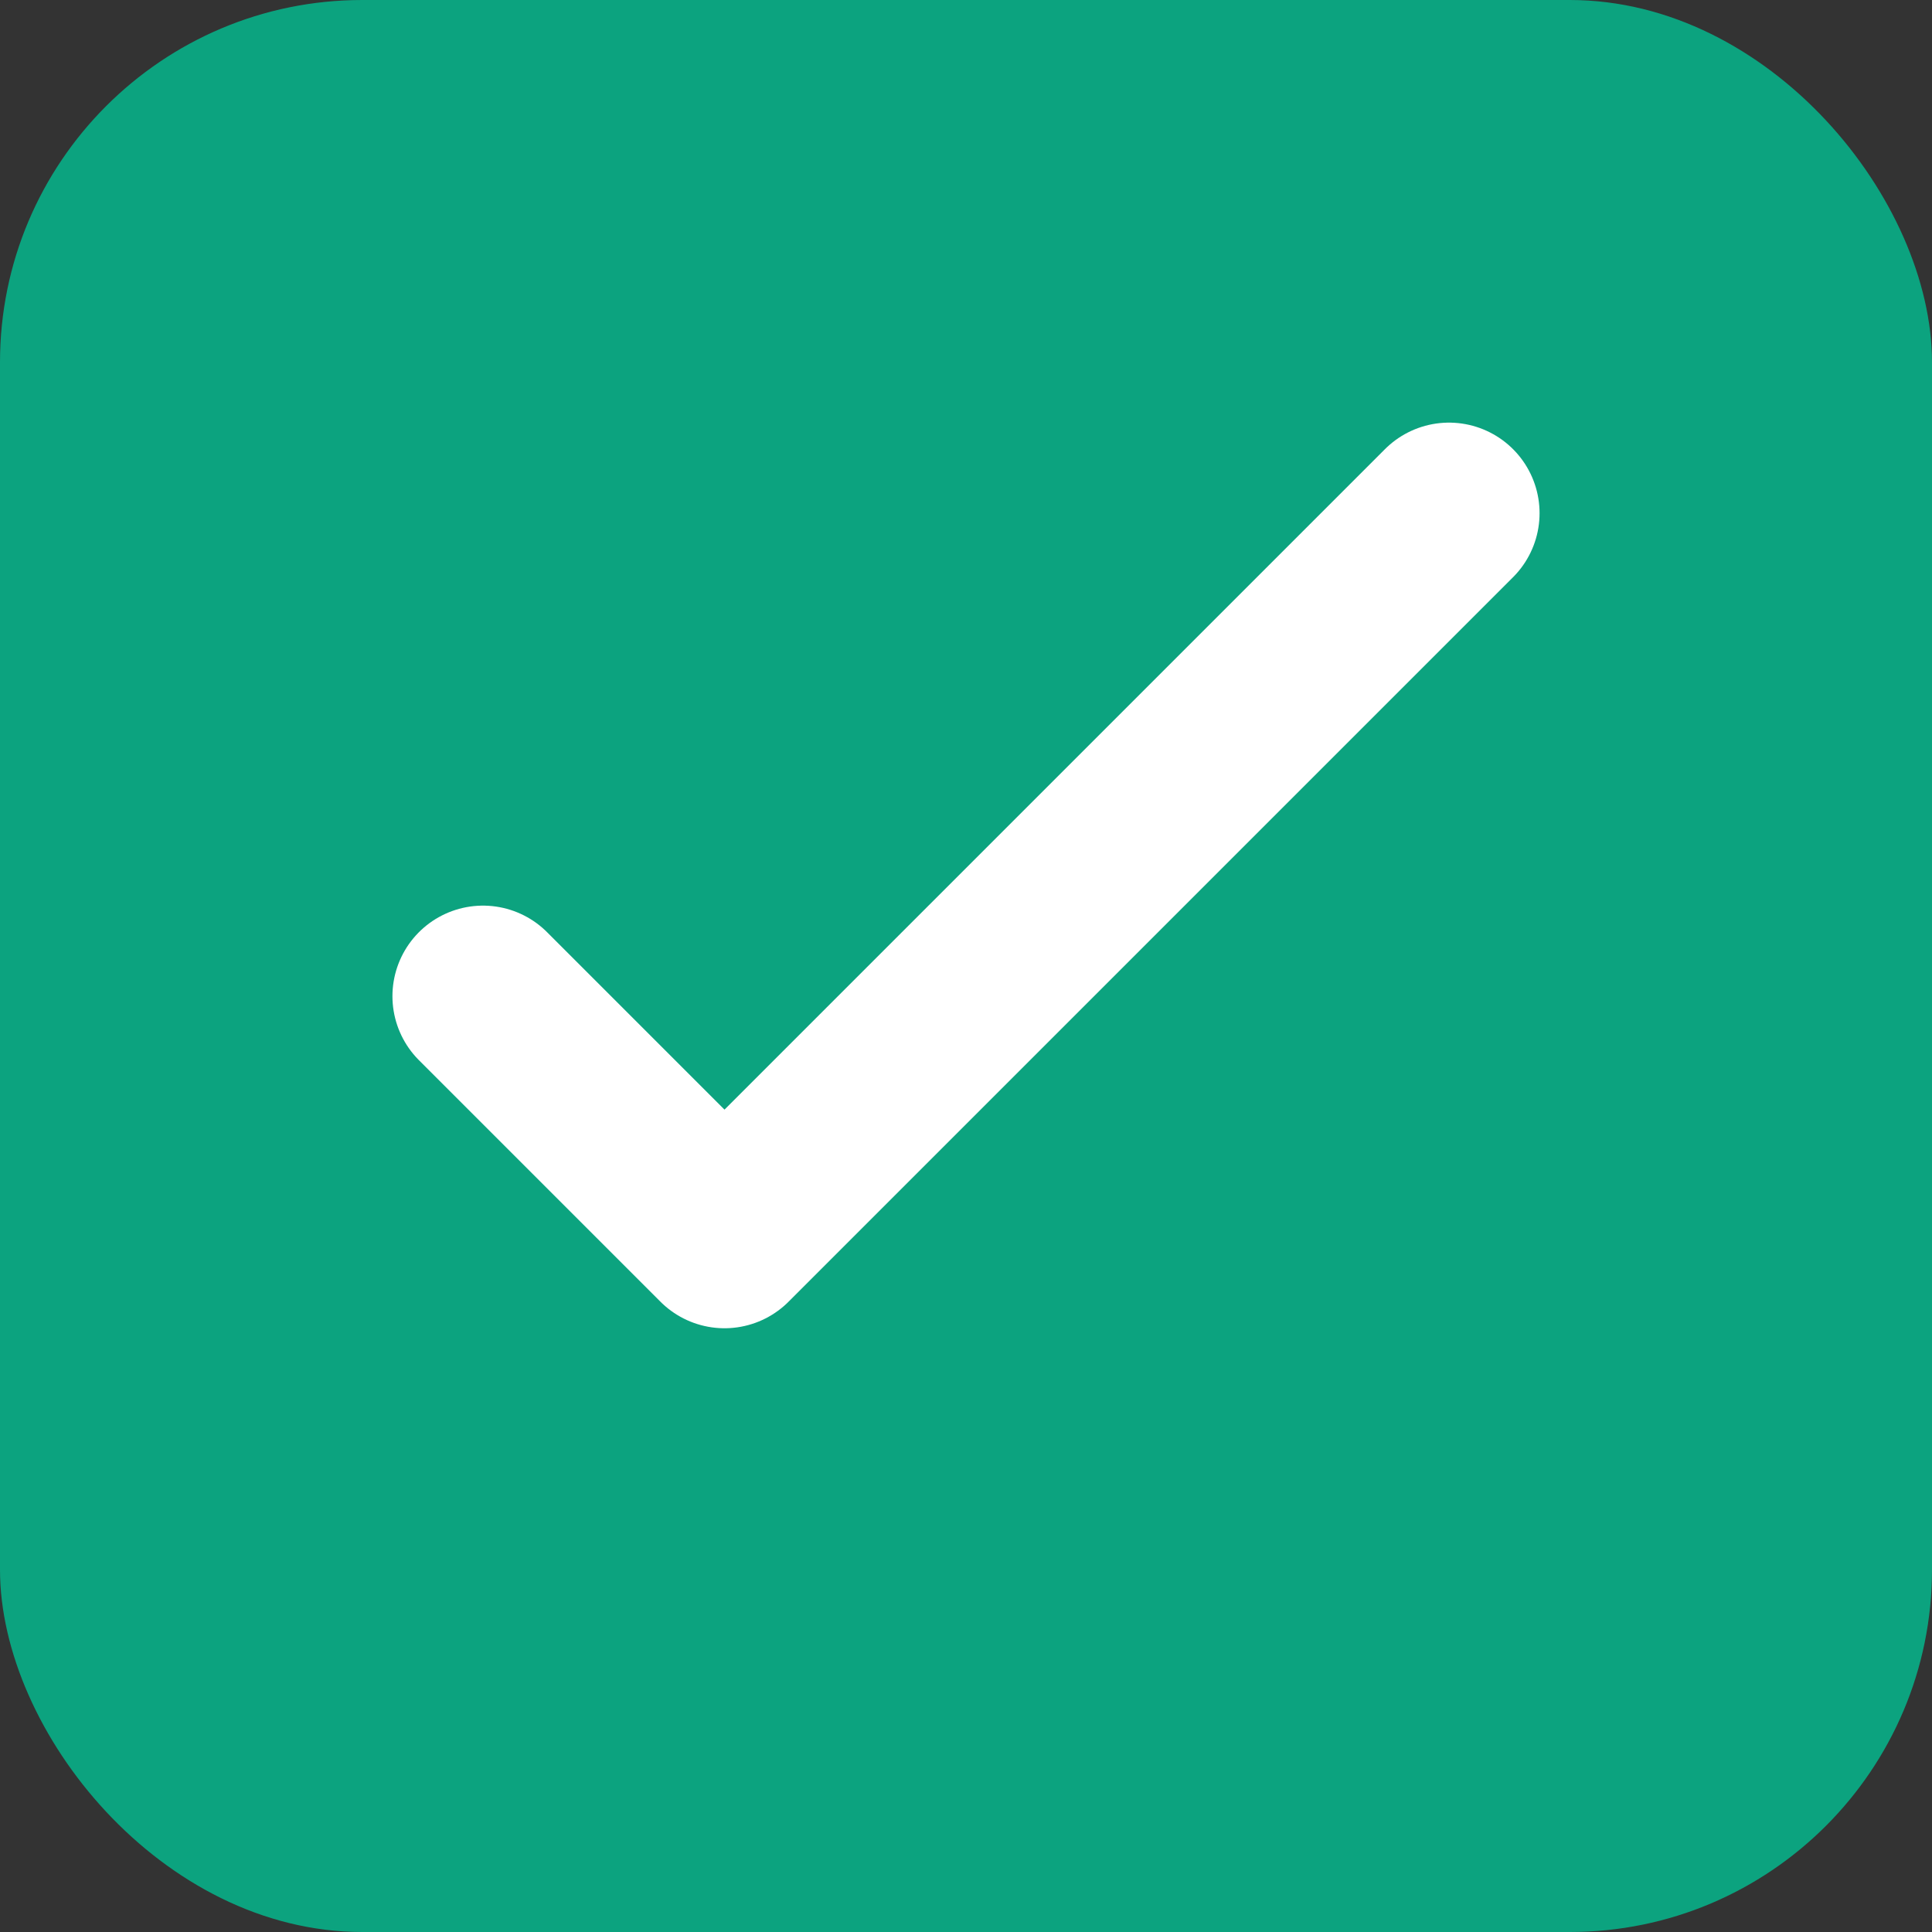 <svg xmlns="http://www.w3.org/2000/svg" width="32" height="32" viewBox="0 0 32 32" fill="none">
  <rect x="0" y="0" width="32" height="32" fill="#333333" stroke="none"/>
  <rect width="32" height="32" rx="6" fill="#0ca37f"/>
  <path d="M8 16.5L12 20.5L24 8.5" stroke="white" stroke-width="3" stroke-linecap="round" stroke-linejoin="round"/>
</svg>